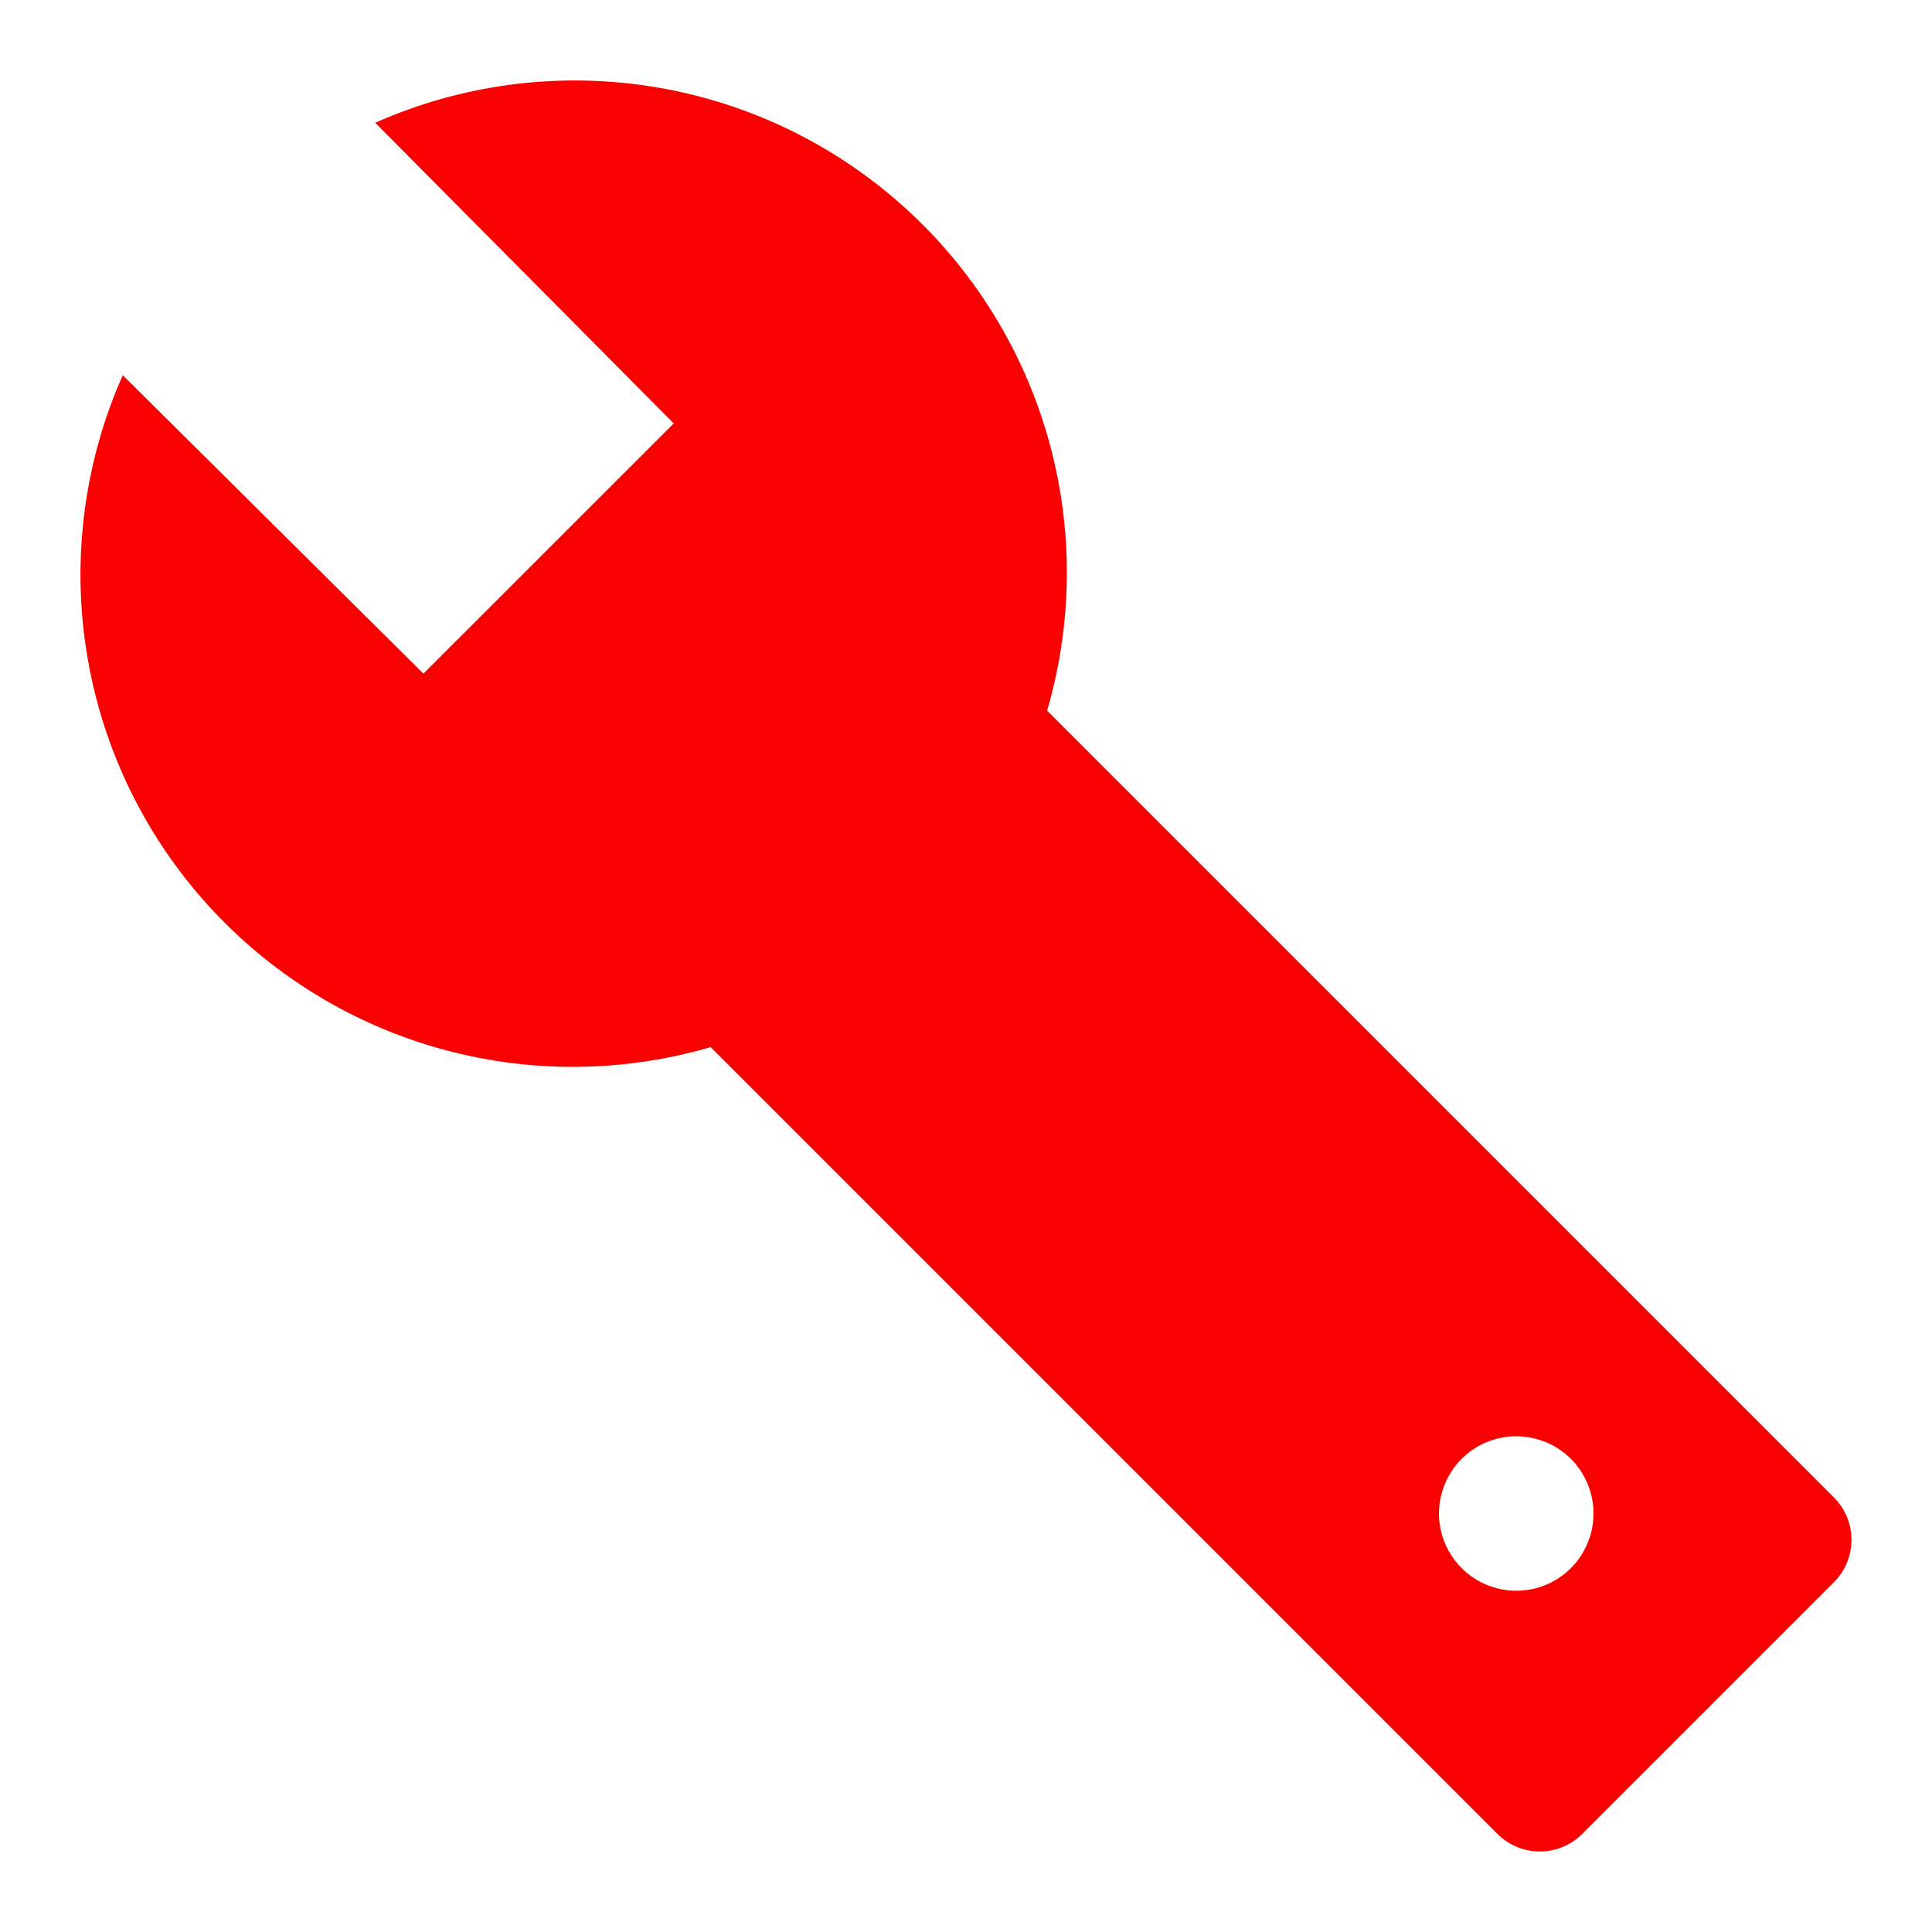 <svg width="24" height="24" viewBox="0 0 24 24" fill="none" xmlns="http://www.w3.org/2000/svg">
    <path d="M22.787 18.607L13.008 8.828C13.334 7.709 13.335 6.52 13.008 5.401C12.682 4.282 12.042 3.28 11.165 2.513C10.288 1.745 9.21 1.244 8.057 1.069C6.905 0.894 5.727 1.052 4.661 1.525L8.369 5.26L5.26 8.368L1.525 4.661C1.052 5.727 0.894 6.905 1.069 8.057C1.244 9.21 1.745 10.288 2.513 11.165C3.28 12.042 4.282 12.682 5.401 13.008C6.52 13.335 7.709 13.334 8.828 13.008L18.607 22.787C18.746 22.923 18.933 23 19.128 23C19.323 23 19.511 22.923 19.65 22.787L22.787 19.65C22.923 19.511 23 19.323 23 19.128C23 18.933 22.923 18.746 22.787 18.607ZM19.497 19.497C19.361 19.626 19.19 19.713 19.005 19.746C18.82 19.779 18.63 19.757 18.457 19.683C18.284 19.609 18.137 19.486 18.034 19.329C17.931 19.173 17.875 18.989 17.875 18.801C17.875 18.613 17.931 18.43 18.034 18.273C18.137 18.116 18.284 17.993 18.457 17.919C18.63 17.845 18.82 17.823 19.005 17.857C19.19 17.89 19.361 17.976 19.497 18.106C19.591 18.195 19.666 18.303 19.717 18.423C19.769 18.542 19.795 18.671 19.795 18.801C19.795 18.931 19.769 19.06 19.717 19.18C19.666 19.299 19.591 19.407 19.497 19.497Z" fill="#FA0101"/>
</svg>
